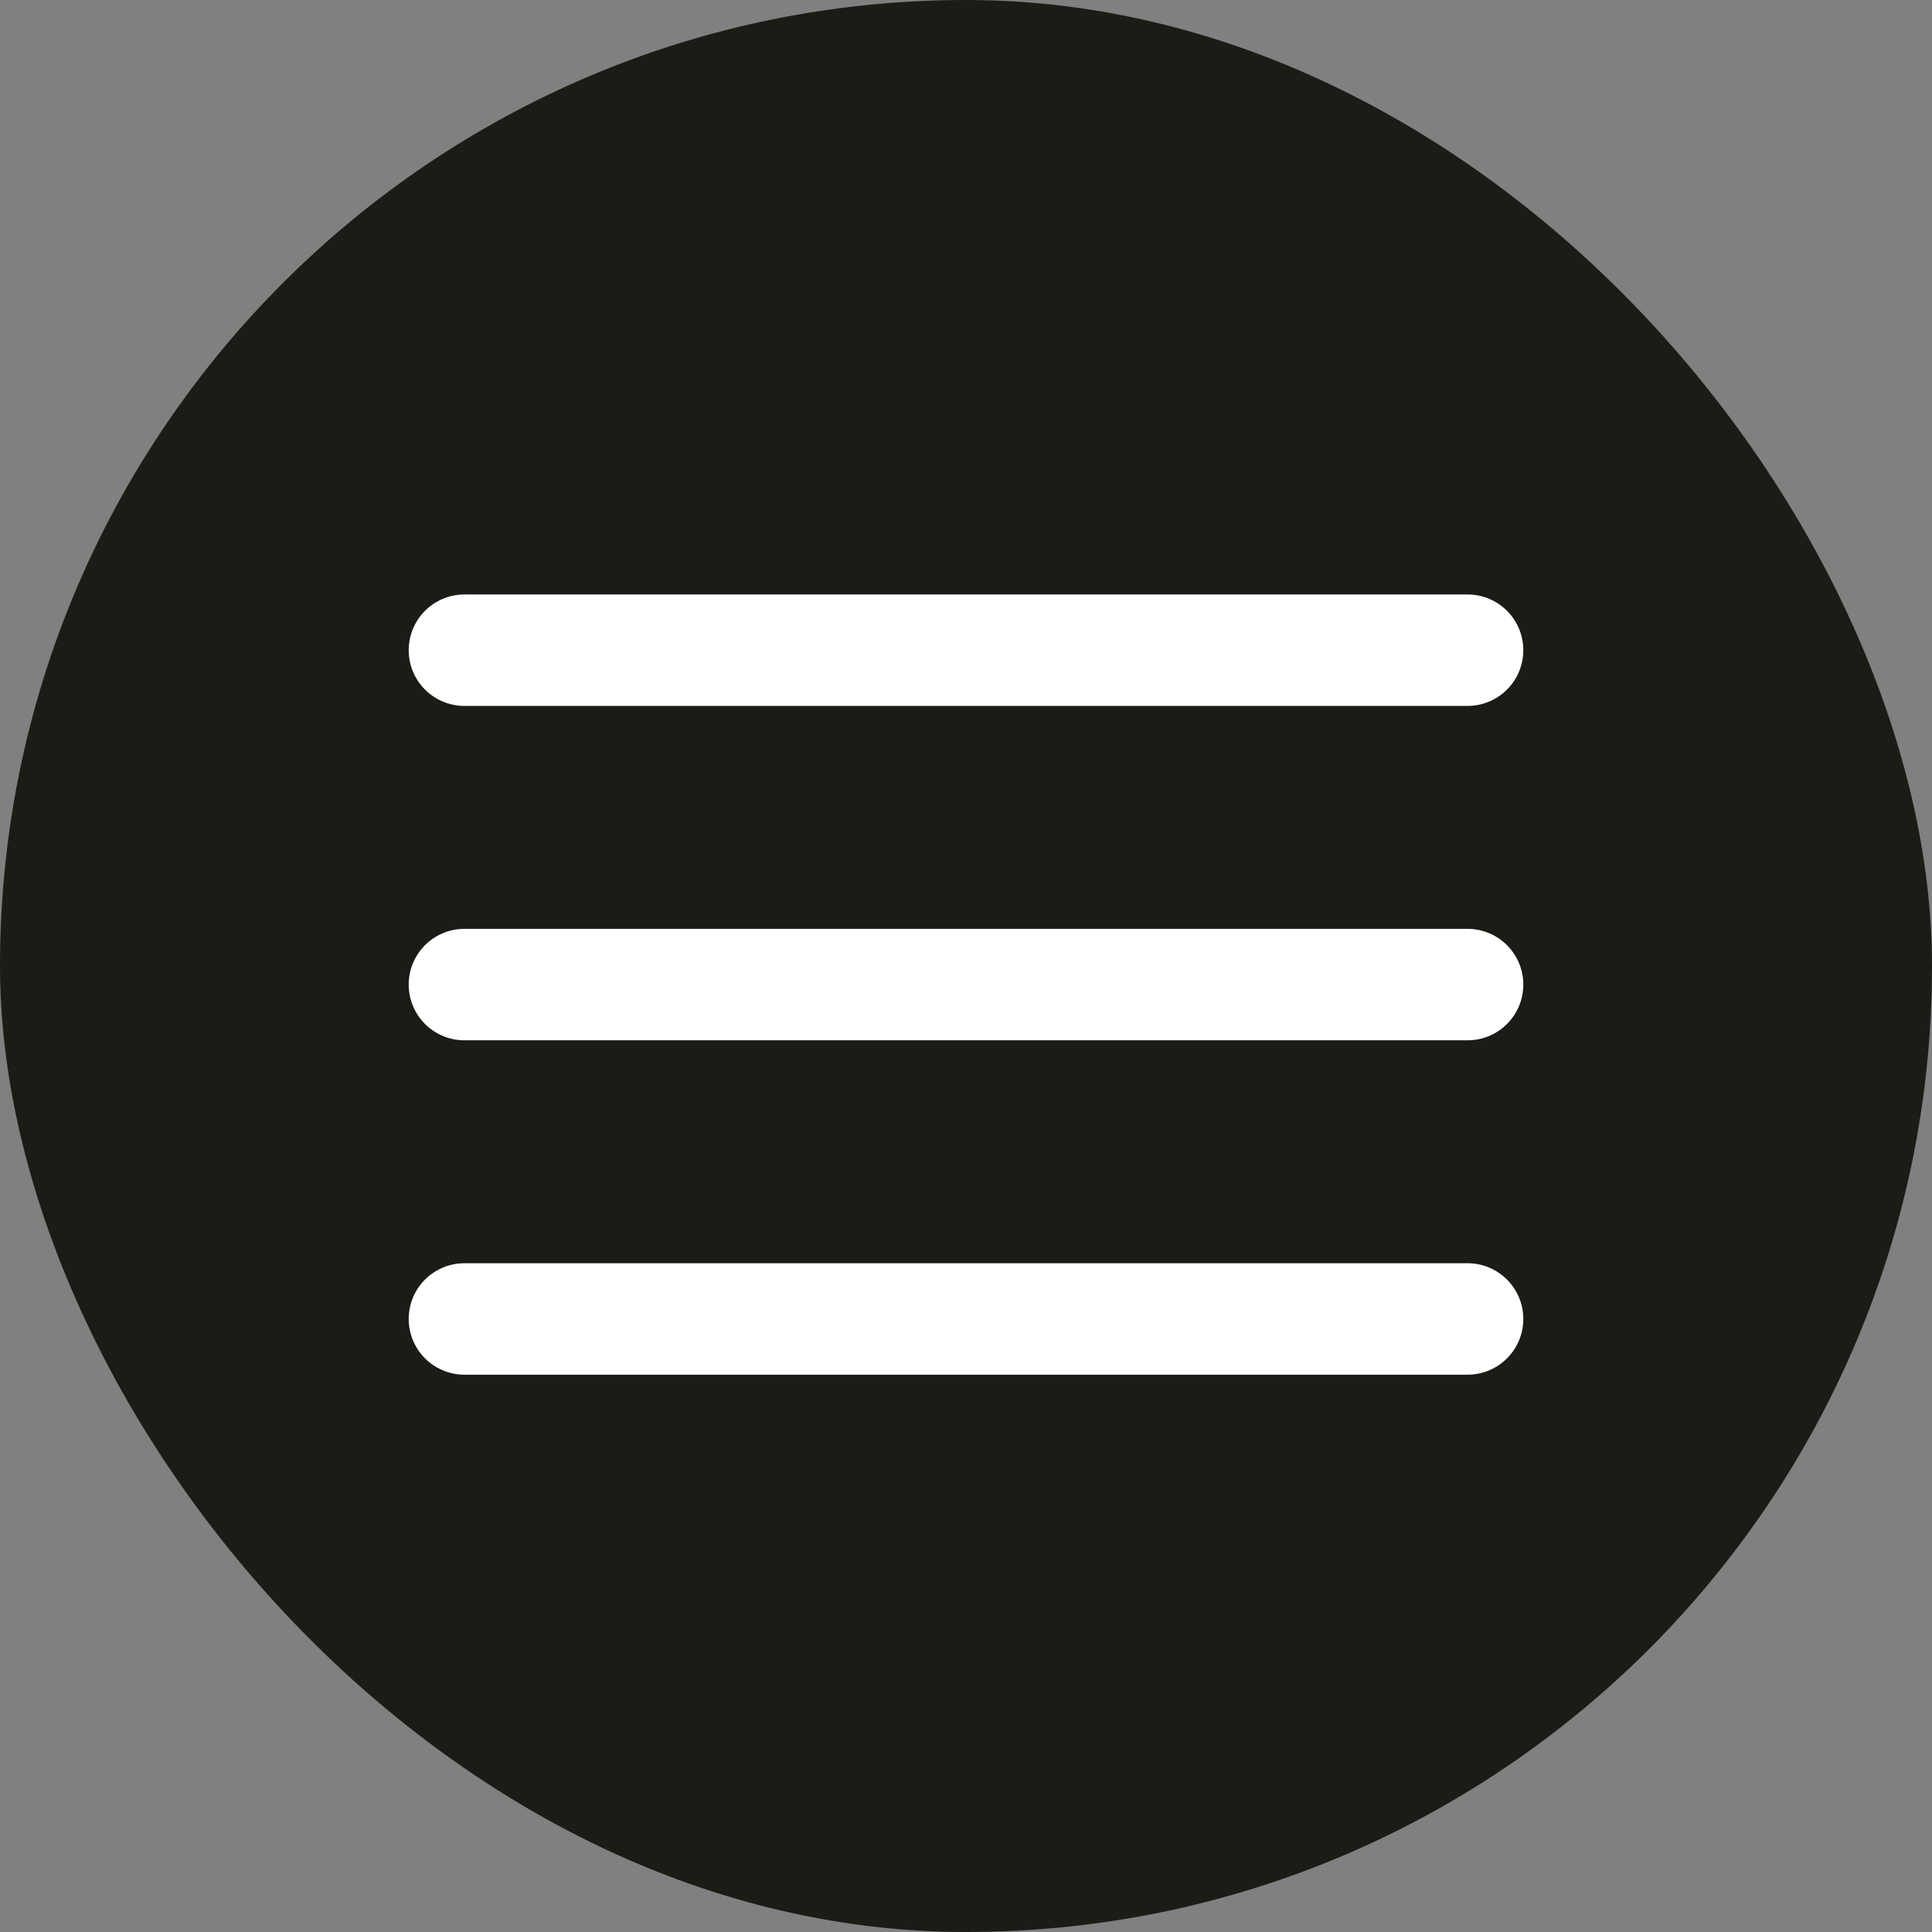 <?xml version="1.0" encoding="UTF-8"?> <svg xmlns="http://www.w3.org/2000/svg" width="52" height="52" viewBox="0 0 52 52" fill="none"><rect x="0" y="0" width="52" height="52" fill="#808080" stroke="none"/><rect width="52" height="52" rx="26" fill="#1C1B16"></rect><line x1="12.5" y1="17.5" x2="39.5" y2="17.5" stroke="white" stroke-width="3" stroke-linecap="round"></line><line x1="12.5" y1="26.5" x2="39.5" y2="26.5" stroke="white" stroke-width="3" stroke-linecap="round"></line><line x1="12.5" y1="35.5" x2="39.5" y2="35.5" stroke="white" stroke-width="3" stroke-linecap="round"></line></svg> 